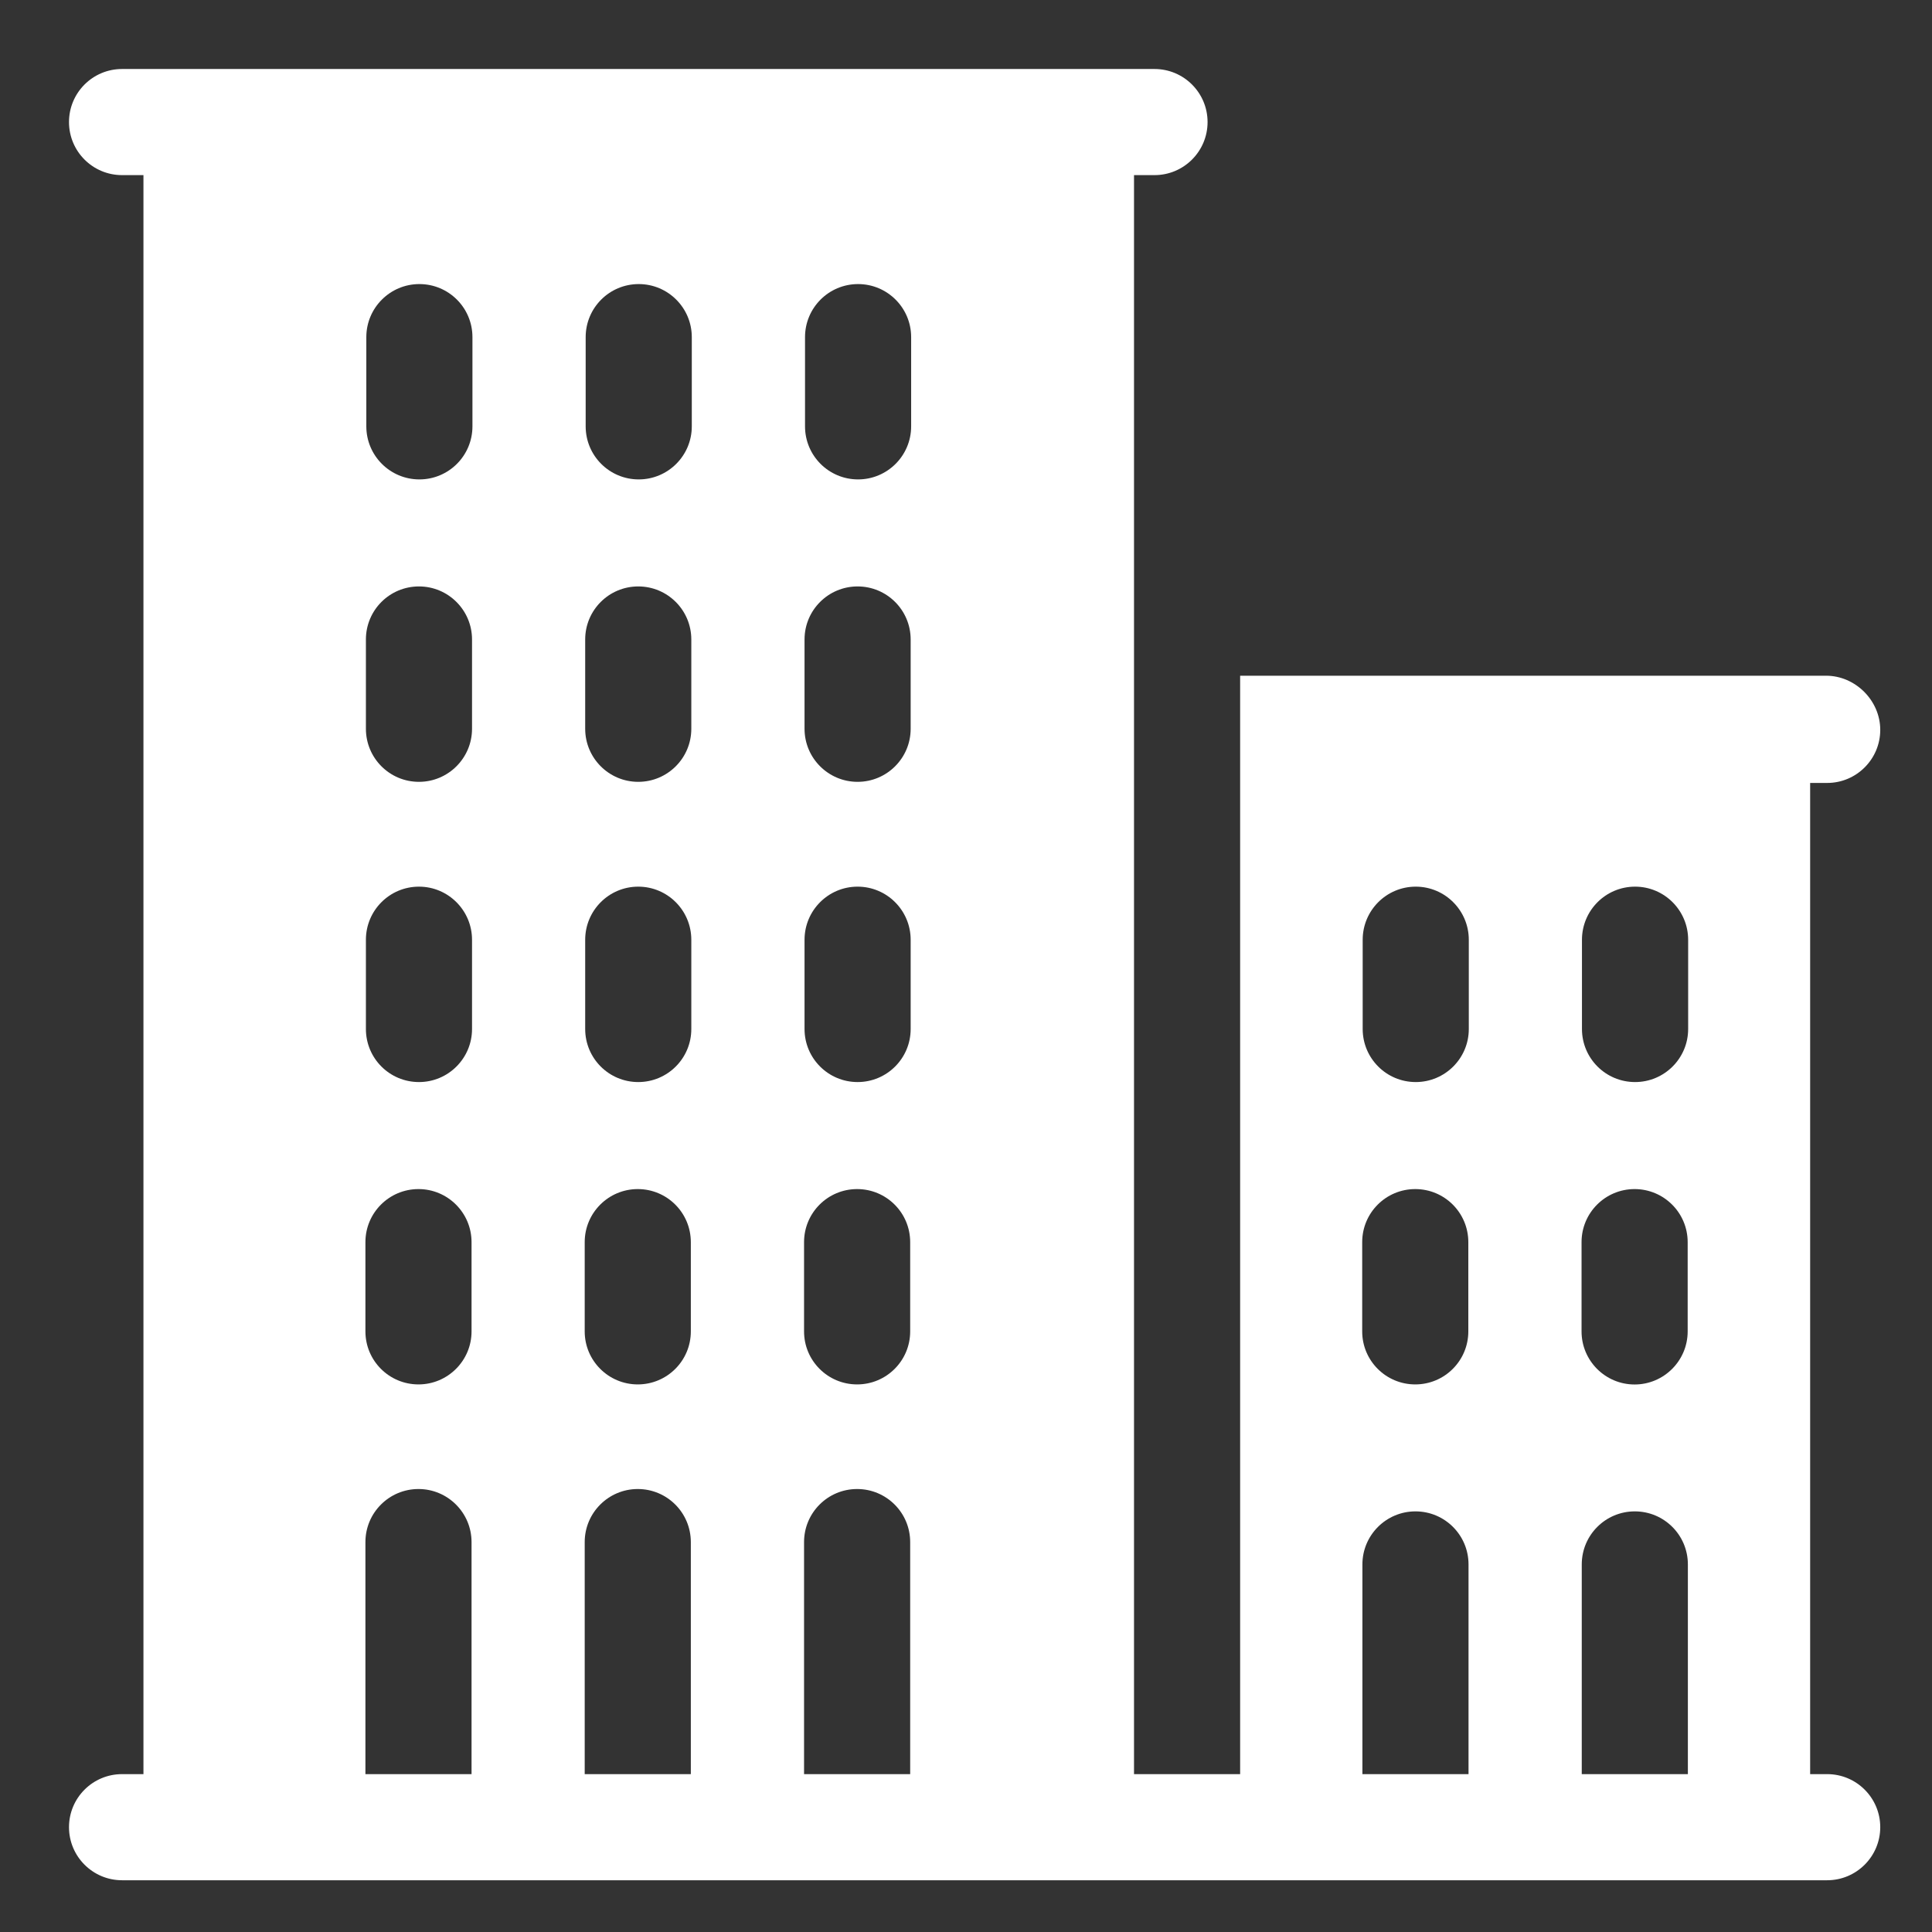 <svg width="28" height="28" viewBox="0 0 28 28" fill="none" xmlns="http://www.w3.org/2000/svg">
<rect x="0" y="0" width="28" height="28" fill="#333333" stroke="none"/>
<path d="M26.481 25.712H26.234V11.347H26.481C26.905 11.347 27.25 11.002 27.25 10.578C27.25 10.152 26.889 9.793 26.465 9.793H17.973V25.712H16.435V2.538H16.732C17.156 2.538 17.501 2.194 17.501 1.769C17.501 1.344 17.156 1 16.732 1H1.769C1.344 1 1 1.344 1 1.769C1 2.194 1.344 2.538 1.769 2.538H2.079V25.712H1.769C1.344 25.712 1 26.056 1 26.481C1 26.905 1.344 27.25 1.769 27.25H26.481C26.905 27.25 27.25 26.905 27.25 26.481C27.25 26.056 26.905 25.712 26.481 25.712ZM6.834 25.712H5.296V22.349C5.296 21.924 5.64 21.58 6.065 21.58C6.489 21.58 6.834 21.924 6.834 22.349V25.712ZM6.834 19.296C6.834 19.72 6.489 20.064 6.065 20.064C5.64 20.064 5.296 19.72 5.296 19.296V18.002C5.296 17.577 5.64 17.233 6.065 17.233C6.489 17.233 6.834 17.577 6.834 18.002V19.296ZM6.841 14.913C6.841 15.338 6.496 15.682 6.072 15.682C5.646 15.682 5.303 15.338 5.303 14.913V13.62C5.303 13.195 5.646 12.85 6.072 12.85C6.496 12.85 6.841 13.195 6.841 13.62V14.913ZM6.841 10.562C6.841 10.986 6.496 11.331 6.072 11.331C5.646 11.331 5.303 10.986 5.303 10.562V9.268C5.303 8.843 5.646 8.499 6.072 8.499C6.496 8.499 6.841 8.843 6.841 9.268V10.562ZM6.847 6.179C6.847 6.604 6.503 6.948 6.078 6.948C5.654 6.948 5.309 6.604 5.309 6.179V4.886C5.309 4.461 5.654 4.117 6.078 4.117C6.503 4.117 6.847 4.461 6.847 4.886V6.179ZM10.012 25.712H8.474V22.349C8.474 21.924 8.819 21.58 9.243 21.58C9.668 21.58 10.012 21.924 10.012 22.349V25.712ZM10.012 19.296C10.012 19.72 9.668 20.064 9.243 20.064C8.819 20.064 8.474 19.72 8.474 19.296V18.002C8.474 17.577 8.819 17.233 9.243 17.233C9.668 17.233 10.012 17.577 10.012 18.002V19.296ZM10.019 14.913C10.019 15.338 9.675 15.682 9.25 15.682C8.825 15.682 8.481 15.338 8.481 14.913V13.62C8.481 13.195 8.825 12.85 9.25 12.85C9.675 12.85 10.019 13.195 10.019 13.62V14.913ZM10.019 10.562C10.019 10.986 9.675 11.331 9.25 11.331C8.825 11.331 8.481 10.986 8.481 10.562V9.268C8.481 8.843 8.825 8.499 9.25 8.499C9.675 8.499 10.019 8.843 10.019 9.268V10.562ZM10.026 6.179C10.026 6.604 9.681 6.948 9.257 6.948C8.832 6.948 8.488 6.604 8.488 6.179V4.886C8.488 4.461 8.832 4.117 9.257 4.117C9.681 4.117 10.026 4.461 10.026 4.886V6.179ZM13.191 25.712H11.653V22.349C11.653 21.924 11.997 21.58 12.422 21.58C12.847 21.58 13.191 21.924 13.191 22.349V25.712ZM13.191 19.296C13.191 19.72 12.847 20.064 12.422 20.064C11.997 20.064 11.653 19.72 11.653 19.296V18.002C11.653 17.577 11.997 17.233 12.422 17.233C12.847 17.233 13.191 17.577 13.191 18.002V19.296ZM13.198 14.913C13.198 15.338 12.854 15.682 12.429 15.682C12.004 15.682 11.66 15.338 11.66 14.913V13.62C11.66 13.195 12.004 12.85 12.429 12.85C12.854 12.85 13.198 13.195 13.198 13.62V14.913ZM13.198 10.562C13.198 10.986 12.854 11.331 12.429 11.331C12.004 11.331 11.66 10.986 11.66 10.562V9.268C11.66 8.843 12.004 8.499 12.429 8.499C12.854 8.499 13.198 8.843 13.198 9.268V10.562ZM13.205 6.179C13.205 6.604 12.86 6.948 12.436 6.948C12.011 6.948 11.667 6.604 11.667 6.179V4.886C11.667 4.461 12.011 4.117 12.436 4.117C12.86 4.117 13.205 4.461 13.205 4.886V6.179ZM19.742 18.002C19.742 17.577 20.086 17.233 20.511 17.233C20.936 17.233 21.28 17.577 21.28 18.002V19.296C21.28 19.72 20.936 20.064 20.511 20.064C20.086 20.064 19.742 19.72 19.742 19.296V18.002ZM21.283 25.712H19.745V22.673C19.745 22.248 20.09 21.904 20.514 21.904C20.939 21.904 21.283 22.248 21.283 22.673V25.712ZM21.287 14.913C21.287 15.338 20.942 15.682 20.518 15.682C20.093 15.682 19.749 15.338 19.749 14.913V13.62C19.749 13.195 20.093 12.85 20.518 12.85C20.942 12.85 21.287 13.195 21.287 13.62V14.913ZM22.921 18.002C22.921 17.577 23.265 17.233 23.69 17.233C24.114 17.233 24.459 17.577 24.459 18.002V19.296C24.459 19.72 24.114 20.065 23.69 20.065C23.265 20.065 22.921 19.72 22.921 19.296V18.002ZM24.462 25.712H22.924V22.673C22.924 22.248 23.268 21.904 23.693 21.904C24.118 21.904 24.462 22.248 24.462 22.673V25.712ZM24.466 14.913C24.466 15.338 24.121 15.682 23.697 15.682C23.271 15.682 22.927 15.338 22.927 14.913V13.62C22.927 13.195 23.271 12.85 23.697 12.85C24.121 12.85 24.466 13.195 24.466 13.62V14.913Z" fill="white"/>
</svg>
